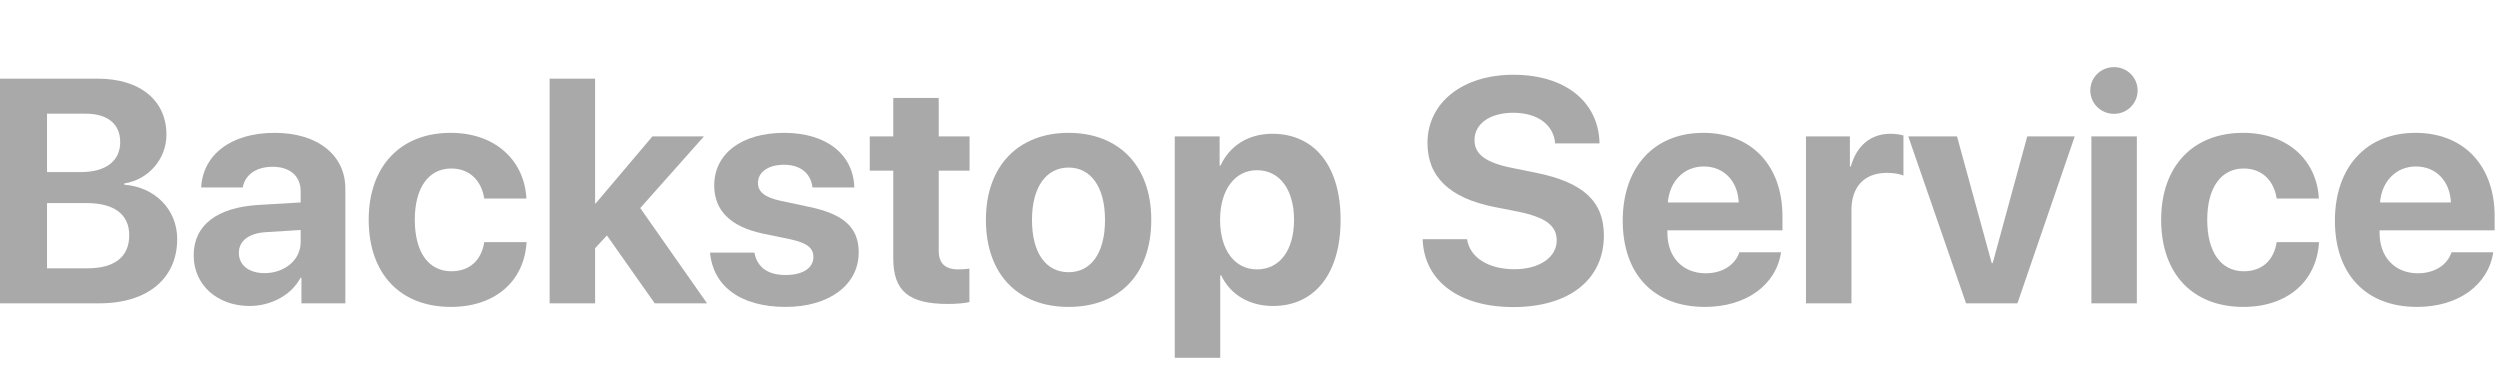 <?xml version="1.0" encoding="UTF-8"?> <svg xmlns="http://www.w3.org/2000/svg" width="196" height="29" viewBox="0 0 196 29" fill="none"><path d="M7.8 23.781C11.56 23.781 13.892 21.84 13.892 18.74C13.892 16.408 12.134 14.663 9.741 14.479V14.382C11.609 14.101 13.049 12.49 13.049 10.561C13.049 7.863 10.974 6.167 7.666 6.167H0V23.781H7.8ZM3.687 8.913H6.714C8.435 8.913 9.424 9.719 9.424 11.135C9.424 12.624 8.301 13.491 6.335 13.491H3.687V8.913ZM3.687 21.035V15.92H6.775C8.948 15.92 10.132 16.799 10.132 18.447C10.132 20.131 8.984 21.035 6.86 21.035H3.687Z" fill="#A9A9A9"></path><path d="M19.568 23.989C21.204 23.989 22.827 23.171 23.56 21.779H23.633V23.781H27.075V14.785C27.075 12.148 24.89 10.415 21.533 10.415C18.066 10.415 15.906 12.16 15.771 14.699H19.031C19.202 13.735 20.044 13.076 21.375 13.076C22.717 13.076 23.572 13.784 23.572 15.004V15.871L20.276 16.066C17.017 16.262 15.185 17.641 15.185 20.021C15.185 22.377 17.078 23.989 19.568 23.989ZM20.74 21.413C19.531 21.413 18.726 20.803 18.726 19.826C18.726 18.898 19.482 18.3 20.813 18.203L23.572 18.032V18.984C23.572 20.4 22.29 21.413 20.74 21.413Z" fill="#A9A9A9"></path><path d="M41.272 15.566C41.113 12.6 38.867 10.415 35.327 10.415C31.409 10.415 28.906 13.027 28.906 17.226C28.906 21.498 31.409 24.062 35.352 24.062C38.794 24.062 41.101 22.072 41.284 18.984H37.964C37.744 20.412 36.816 21.267 35.388 21.267C33.618 21.267 32.52 19.802 32.52 17.226C32.52 14.699 33.618 13.21 35.376 13.21C36.841 13.21 37.756 14.187 37.964 15.566H41.272Z" fill="#A9A9A9"></path><path d="M46.704 15.944H46.655V6.167H43.091V23.781H46.655V19.46L47.583 18.459L51.331 23.781H55.432L50.195 16.311L55.188 10.695H51.148L46.704 15.944Z" fill="#A9A9A9"></path><path d="M55.994 14.54C55.994 16.506 57.275 17.775 59.802 18.312L62.036 18.776C63.318 19.069 63.77 19.46 63.77 20.156C63.77 21.01 62.94 21.56 61.597 21.56C60.181 21.56 59.363 20.949 59.143 19.802H55.664C55.896 22.377 57.983 24.062 61.597 24.062C64.966 24.062 67.322 22.365 67.322 19.79C67.322 17.873 66.199 16.799 63.464 16.225L61.23 15.749C59.912 15.468 59.424 15.017 59.424 14.345C59.424 13.479 60.242 12.917 61.475 12.917C62.793 12.917 63.586 13.637 63.696 14.699H66.98C66.907 12.136 64.832 10.415 61.475 10.415C58.142 10.415 55.994 12.05 55.994 14.54Z" fill="#A9A9A9"></path><path d="M70.032 7.68V10.695H68.189V13.381H70.032V20.253C70.032 22.805 71.228 23.83 74.304 23.83C75.024 23.83 75.635 23.769 76.001 23.684V21.059C75.781 21.096 75.452 21.12 75.134 21.12C74.085 21.12 73.596 20.644 73.596 19.643V13.381H76.013V10.695H73.596V7.68H70.032Z" fill="#A9A9A9"></path><path d="M83.777 24.062C87.732 24.062 90.259 21.535 90.259 17.226C90.259 12.978 87.695 10.415 83.777 10.415C79.858 10.415 77.295 12.99 77.295 17.226C77.295 21.523 79.822 24.062 83.777 24.062ZM83.777 21.34C82.019 21.34 80.908 19.863 80.908 17.238C80.908 14.638 82.043 13.137 83.777 13.137C85.51 13.137 86.633 14.638 86.633 17.238C86.633 19.863 85.522 21.34 83.777 21.34Z" fill="#A9A9A9"></path><path d="M99.744 10.488C97.852 10.488 96.399 11.44 95.691 12.978H95.618V10.695H92.102V28.054H95.666V21.584H95.74C96.436 23.061 97.9 23.989 99.805 23.989C103.076 23.989 105.103 21.45 105.103 17.238C105.103 13.015 103.064 10.488 99.744 10.488ZM98.547 21.12C96.802 21.12 95.654 19.606 95.654 17.238C95.654 14.895 96.802 13.344 98.547 13.344C100.33 13.344 101.453 14.87 101.453 17.238C101.453 19.619 100.33 21.12 98.547 21.12Z" fill="#A9A9A9"></path><path d="M111.536 18.752C111.646 22.072 114.441 24.074 118.64 24.074C123.047 24.074 125.745 21.901 125.745 18.459C125.745 15.786 124.121 14.284 120.398 13.54L118.53 13.161C116.455 12.746 115.601 12.075 115.601 10.988C115.601 9.694 116.821 8.84 118.64 8.84C120.496 8.84 121.802 9.743 121.924 11.245H125.403C125.342 8.01 122.754 5.861 118.64 5.861C114.722 5.861 111.914 7.998 111.914 11.22C111.914 13.845 113.635 15.529 117.151 16.225L119.006 16.591C121.216 17.043 122.046 17.702 122.046 18.862C122.046 20.156 120.703 21.108 118.738 21.108C116.736 21.108 115.247 20.229 115.015 18.752H111.536Z" fill="#A9A9A9"></path><path d="M136.365 19.777C136.035 20.778 135.034 21.425 133.728 21.425C131.909 21.425 130.725 20.144 130.725 18.276V18.056H139.746V16.97C139.746 12.99 137.341 10.415 133.533 10.415C129.663 10.415 127.222 13.124 127.222 17.299C127.222 21.486 129.639 24.062 133.667 24.062C136.902 24.062 139.246 22.341 139.636 19.777H136.365ZM133.569 13.051C135.156 13.051 136.243 14.199 136.316 15.871H130.762C130.884 14.235 132.007 13.051 133.569 13.051Z" fill="#A9A9A9"></path><path d="M141.589 23.781H145.154V16.469C145.154 14.626 146.179 13.552 147.937 13.552C148.45 13.552 148.938 13.637 149.231 13.759V10.622C148.987 10.549 148.633 10.488 148.218 10.488C146.68 10.488 145.569 11.391 145.105 13.051H145.032V10.695H141.589V23.781Z" fill="#A9A9A9"></path><path d="M162.659 10.695H158.936L156.226 20.632H156.152L153.43 10.695H149.609L154.138 23.781H158.167L162.659 10.695Z" fill="#A9A9A9"></path><path d="M165.735 8.925C166.772 8.925 167.59 8.095 167.59 7.094C167.59 6.081 166.772 5.263 165.735 5.263C164.697 5.263 163.879 6.081 163.879 7.094C163.879 8.095 164.697 8.925 165.735 8.925ZM163.965 23.781H167.529V10.695H163.965V23.781Z" fill="#A9A9A9"></path><path d="M181.799 15.566C181.641 12.6 179.395 10.415 175.854 10.415C171.936 10.415 169.434 13.027 169.434 17.226C169.434 21.498 171.936 24.062 175.879 24.062C179.321 24.062 181.628 22.072 181.812 18.984H178.491C178.271 20.412 177.344 21.267 175.916 21.267C174.146 21.267 173.047 19.802 173.047 17.226C173.047 14.699 174.146 13.21 175.903 13.21C177.368 13.21 178.284 14.187 178.491 15.566H181.799Z" fill="#A9A9A9"></path><path d="M192.2 19.777C191.87 20.778 190.869 21.425 189.563 21.425C187.744 21.425 186.56 20.144 186.56 18.276V18.056H195.581V16.97C195.581 12.99 193.176 10.415 189.368 10.415C185.498 10.415 183.057 13.124 183.057 17.299C183.057 21.486 185.474 24.062 189.502 24.062C192.737 24.062 195.081 22.341 195.471 19.777H192.2ZM189.404 13.051C190.991 13.051 192.078 14.199 192.151 15.871H186.597C186.719 14.235 187.842 13.051 189.404 13.051Z" fill="#A9A9A9"></path></svg> 